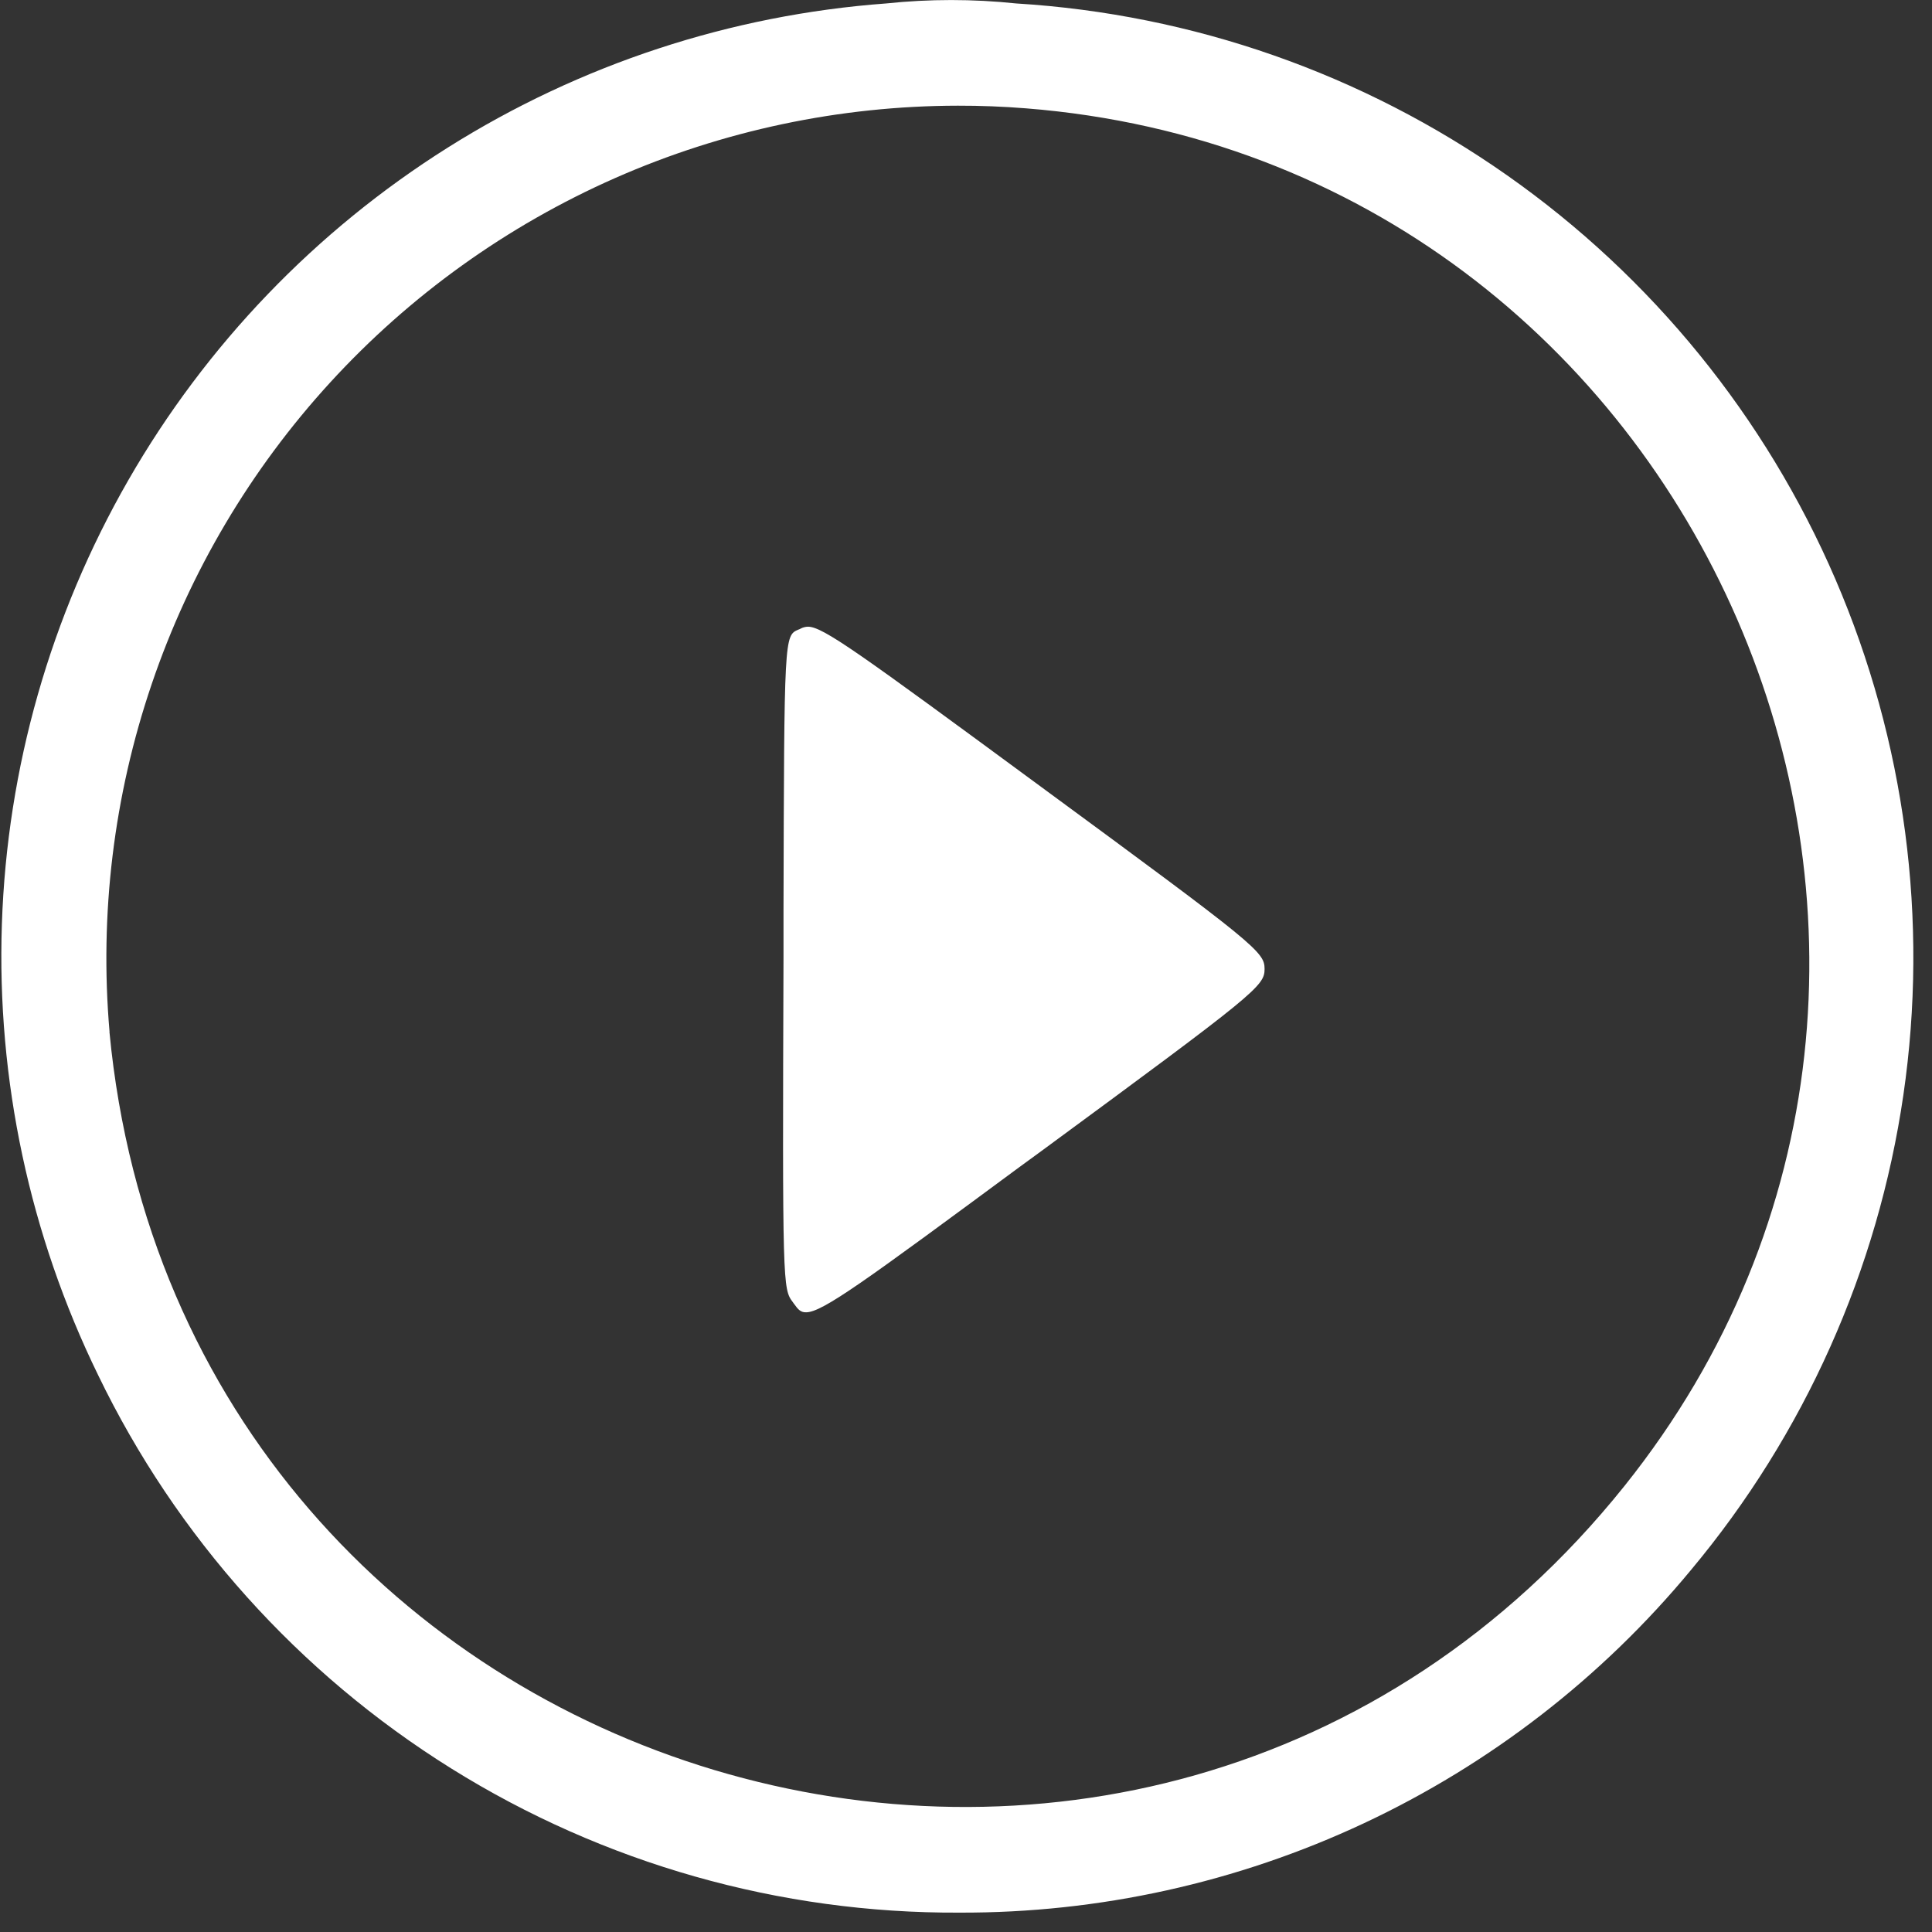 <svg width="37" height="37" viewBox="0 0 37 37" fill="none" xmlns="http://www.w3.org/2000/svg">
<rect x="0" y="0" width="37" height="37" fill="#333333" stroke="none"/>
<path d="M1.88 26.336C0.569 23.65 -0.065 20.682 0.036 17.695C0.136 14.707 0.968 11.79 2.457 9.197C3.946 6.605 6.047 4.417 8.578 2.825C11.108 1.233 13.99 0.286 16.971 0.066C17.799 -0.021 18.633 -0.021 19.46 0.066C22.839 0.272 26.095 1.412 28.865 3.359C31.635 5.305 33.809 7.981 35.149 11.09C36.488 14.199 36.94 17.619 36.452 20.969C35.964 24.319 34.556 27.468 32.385 30.066C30.68 32.127 28.539 33.784 26.117 34.919C23.694 36.054 21.051 36.638 18.376 36.629C14.935 36.647 11.559 35.689 8.64 33.867C5.721 32.046 3.377 29.435 1.88 26.336ZM2.096 19.761C3.486 34.397 21.924 39.923 31.108 28.461C39.208 18.344 32.589 3.101 19.651 2.075C19.212 2.04 18.776 2.023 18.344 2.024C16.083 2.027 13.847 2.499 11.778 3.411C9.709 4.324 7.852 5.656 6.325 7.323C4.797 8.991 3.633 10.958 2.906 13.099C2.178 15.24 1.903 17.508 2.098 19.761H2.096ZM15.21 24.974C15.2 24.963 15.192 24.95 15.183 24.937C14.991 24.684 14.983 24.62 15.005 18.337V17.457C15.018 12.173 15.019 12.173 15.292 12.057C15.308 12.052 15.324 12.045 15.338 12.036C15.38 12.015 15.426 12.003 15.473 12.002C15.76 12.002 16.432 12.489 19.938 15.069C24.061 18.099 24.218 18.23 24.218 18.557C24.218 18.884 24.061 19.016 19.938 22.048L19.527 22.348C16.548 24.548 15.749 25.132 15.438 25.132C15.328 25.136 15.277 25.067 15.21 24.974Z" fill="#ffffff"/>
</svg>
